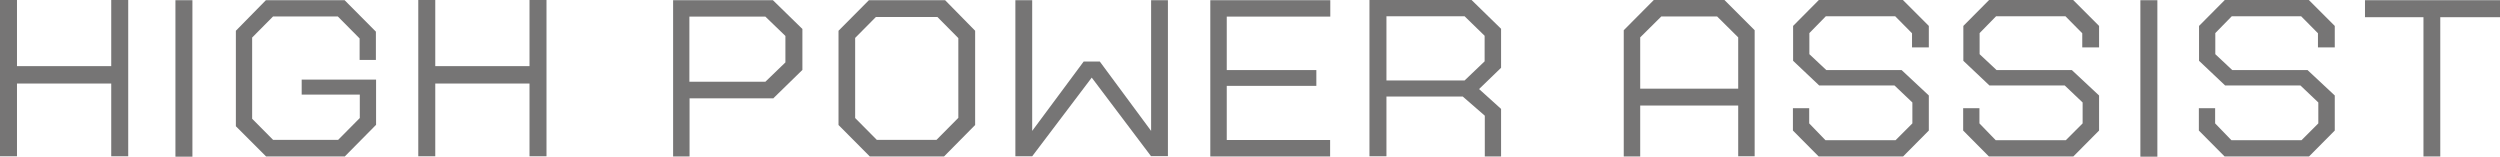 <?xml version="1.0" encoding="UTF-8"?>
<svg id="_レイヤー_1" data-name="レイヤー 1" xmlns="http://www.w3.org/2000/svg" viewBox="0 0 139.8 8.76">
  <defs>
    <style>
      .cls-1 {
        fill: #767575;
        stroke-width: 0px;
      }
    </style>
  </defs>
  <path class="cls-1" d="m6.22,8.74v-4.07H.95v4.07h-.95V0h.95v3.7h5.27V0h.95v8.74h-.95Z"/>
  <path class="cls-1" d="m9.81,8.76V.01h.95v8.75h-.95Z"/>
  <path class="cls-1" d="m19.29,8.75h-4.41l-1.69-1.69V1.72L14.87.01h4.4l1.75,1.76v1.58h-.91v-1.2l-1.22-1.23h-3.62l-1.17,1.18v4.54l1.17,1.18h3.64l1.21-1.22v-1.31h-3.25v-.84h4.16v2.53l-1.74,1.76Z"/>
  <path class="cls-1" d="m29.61,8.74v-4.07h-5.27v4.07h-.95V0h.95v3.7h5.27V0h.95v8.74h-.95Z"/>
  <path class="cls-1" d="m43.22,5.5h-4.66v3.25h-.92V.01h5.58l1.65,1.61v2.29l-1.64,1.6Zm.7-3.49l-1.12-1.08h-4.25v3.64h4.25l1.12-1.08v-1.48Z"/>
  <path class="cls-1" d="m52.79,8.75h-4.15l-1.75-1.76V1.72L48.59.01h4.26l1.68,1.71v5.27l-1.74,1.76Zm.81-6.61l-1.18-1.19h-3.44l-1.16,1.17v4.48l1.21,1.22h3.34l1.22-1.23V2.13Z"/>
  <path class="cls-1" d="m64.37,8.74l-3.32-4.4-3.33,4.4h-.94V.01h.94v7.31l2.88-3.88h.9l2.87,3.88V.01h.94v8.72h-.94Z"/>
  <path class="cls-1" d="m68.6.94v2.98h5.01v.88h-5.01v3.03h5.78v.92h-6.7V.01h6.71v.92h-5.79Z"/>
  <path class="cls-1" d="m83.03,8.75v-2.28l-1.23-1.07h-4.27v3.34h-.95V0h5.71l1.65,1.61v2.18l-1.23,1.19,1.23,1.11v2.66h-.91Zm-.01-6.75l-1.12-1.09h-4.37v3.59h4.37l1.12-1.07v-1.43Z"/>
  <path class="cls-1" d="m97.2,8.75v-2.85h-5.48v2.85h-.92V1.69l1.68-1.69h3.95l1.69,1.69v7.05h-.92Zm0-6.66l-1.18-1.17h-3.12l-1.18,1.17v2.87h5.48v-2.87Z"/>
  <path class="cls-1" d="m106.41,8.75h-4.71l-1.44-1.45v-1.25h.91v.85l.91.94h3.92l.94-.94v-1.17l-1-.95h-4.21l-1.46-1.38v-1.95l1.44-1.45h4.7l1.45,1.45v1.2h-.94v-.79l-.94-.95h-3.88l-.92.94v1.18l.95.89h4.21l1.52,1.42v1.96l-1.44,1.45Z"/>
  <path class="cls-1" d="m115.93,8.75h-4.71l-1.44-1.45v-1.25h.91v.85l.91.94h3.92l.94-.94v-1.17l-1-.95h-4.21l-1.46-1.38v-1.95l1.44-1.45h4.7l1.45,1.45v1.2h-.94v-.79l-.94-.95h-3.88l-.92.94v1.18l.95.89h4.21l1.52,1.42v1.96l-1.44,1.45Z"/>
  <path class="cls-1" d="m119.69,8.76V.01h.95v8.75h-.95Z"/>
  <path class="cls-1" d="m129.11,8.75h-4.71l-1.44-1.45v-1.25h.91v.85l.91.94h3.92l.94-.94v-1.17l-1-.95h-4.21l-1.46-1.38v-1.95l1.44-1.45h4.7l1.45,1.45v1.2h-.94v-.79l-.94-.95h-3.88l-.92.94v1.18l.95.89h4.21l1.52,1.42v1.96l-1.44,1.45Z"/>
  <path class="cls-1" d="m136.46.96v7.79h-.94V.96h-3.27V.01h7.55v.95h-3.34Z"/>
</svg>